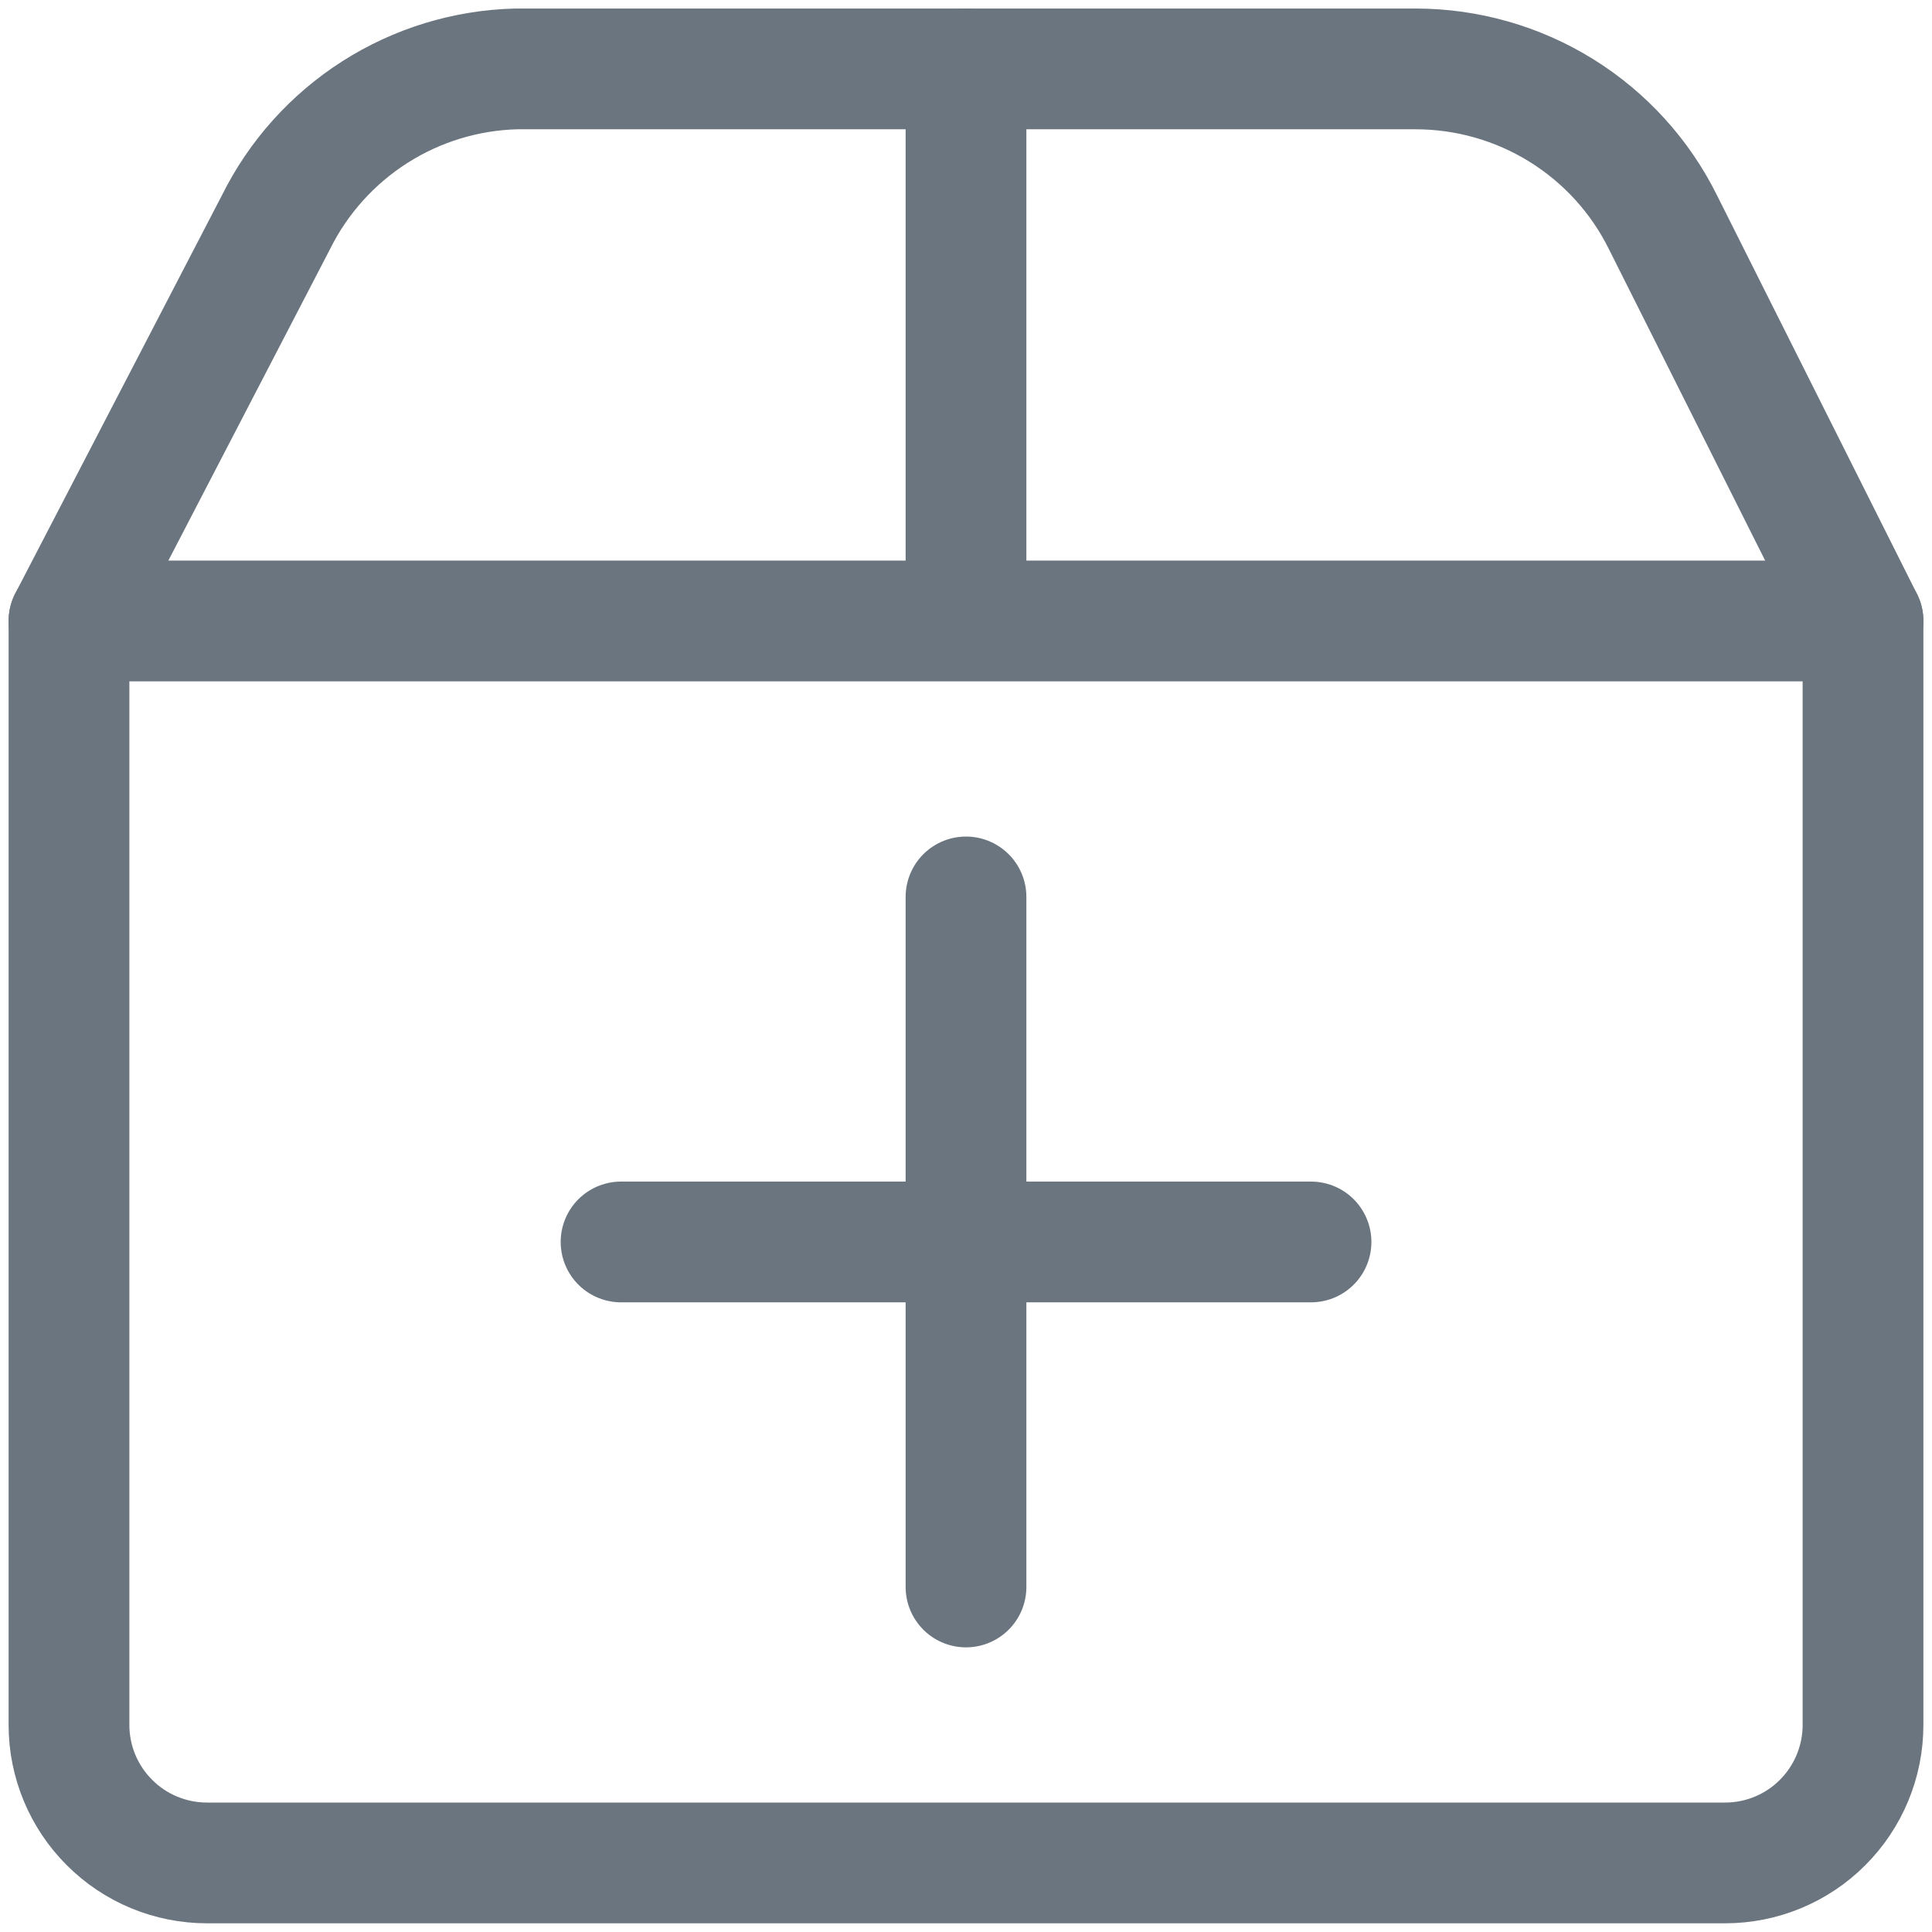 <svg width="24" height="24" viewBox="0 0 24 24" fill="none" xmlns="http://www.w3.org/2000/svg">
<g clip-path="url(#clip0_477_2356)">
<path d="M12 0.856V7.714M0.857 7.714H23.143V21.428C23.143 21.883 22.962 22.319 22.641 22.64C22.32 22.962 21.884 23.142 21.429 23.142H2.572C2.117 23.142 1.681 22.962 1.36 22.64C1.038 22.319 0.857 21.883 0.857 21.428V7.714Z" stroke="#6B757F" stroke-width="1.5" stroke-linecap="round" stroke-linejoin="round"/>
<path d="M0.857 7.714L3.429 2.759C3.706 2.201 4.13 1.729 4.656 1.393C5.181 1.058 5.788 0.872 6.412 0.856H17.589C18.227 0.857 18.852 1.035 19.394 1.371C19.936 1.707 20.374 2.188 20.657 2.759L23.143 7.714M16.286 15.428H7.715M12 11.142V19.714" stroke="#6B757F" stroke-width="1.5" stroke-linecap="round" stroke-linejoin="round"/>
</g>
<defs>
<clipPath id="clip0_477_2356">
<rect width="24" height="24" fill="white"/>
</clipPath>
</defs>
</svg>
